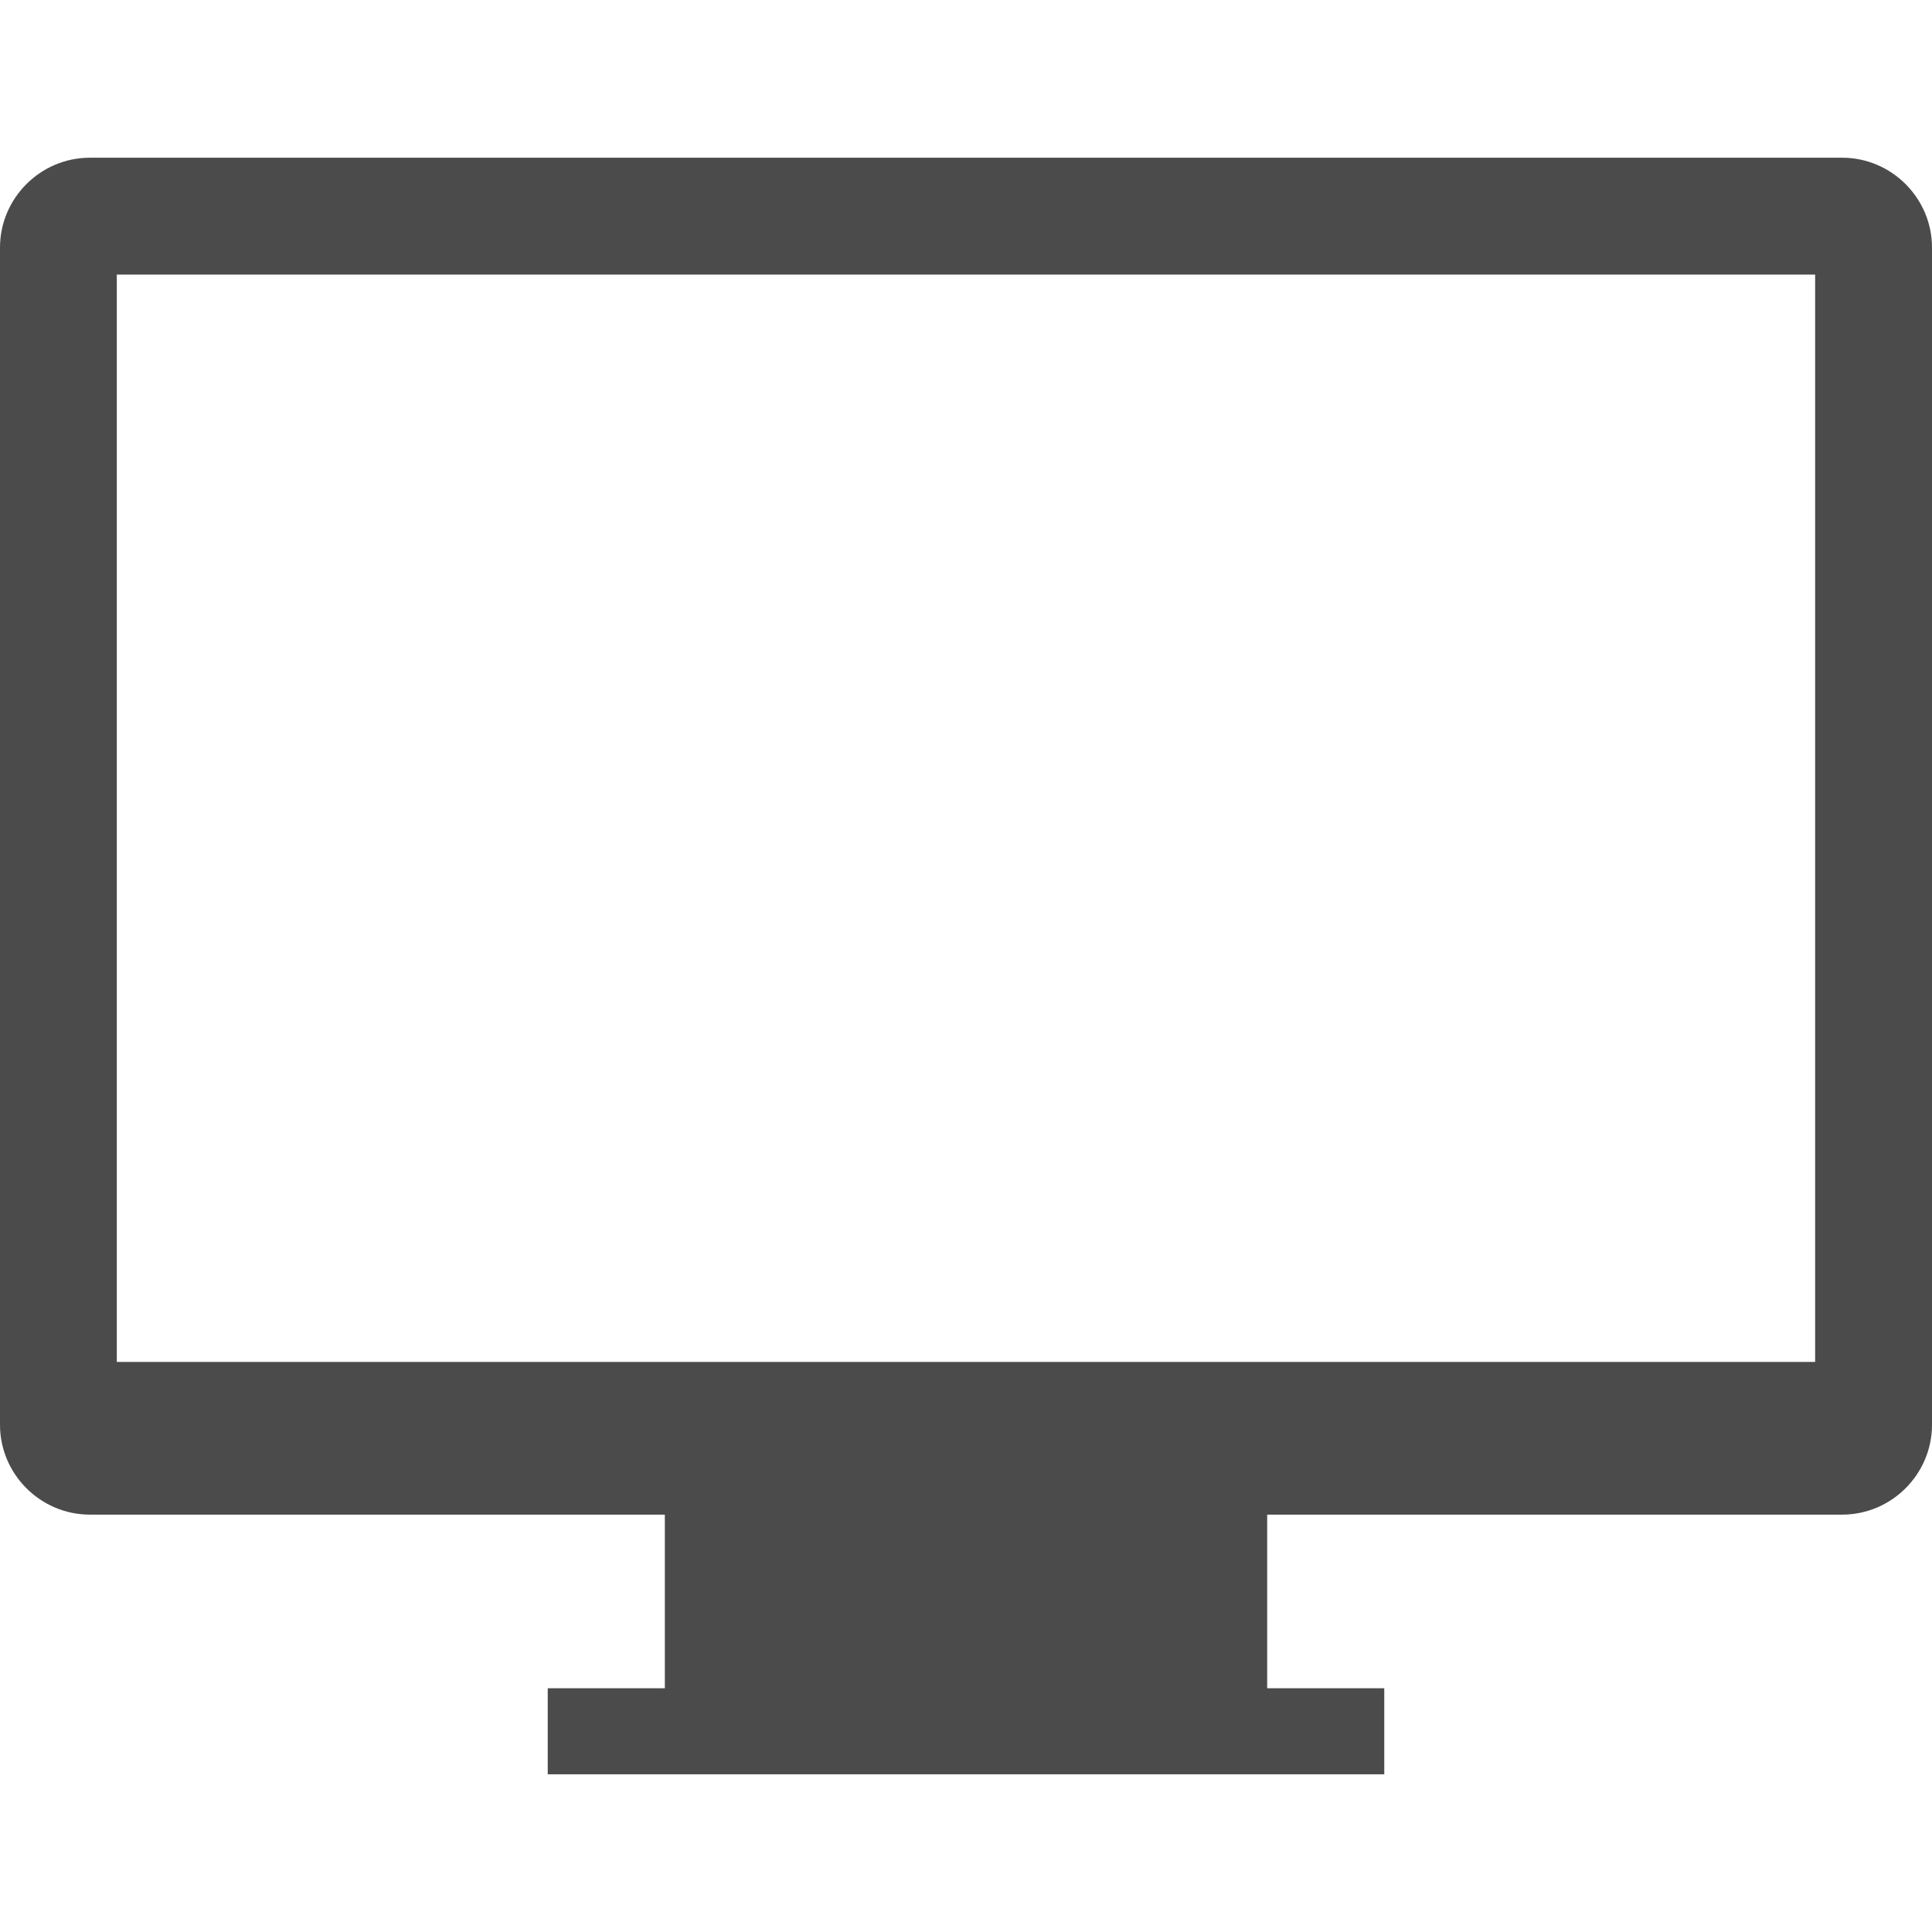 <svg width="512" height="512" viewBox="0 0 512 512" fill="none" xmlns="http://www.w3.org/2000/svg">
<g clip-path="url(#clip0_2002_15)">
<path d="M488.188 41.797H23.813C10.719 41.797 0 52.516 0 65.609V377.578C0 390.672 10.719 401.391 23.813 401.391H176.188V447.407H145.157V470.204H366.845V447.407H335.814V401.391H488.189C501.283 401.391 512.002 390.672 512.002 377.578V65.609C512 52.516 501.281 41.797 488.188 41.797ZM481.031 360.922H30.953V72.766H481.031V360.922Z" fill="#4B4B4B"/>
</g>
<defs>
<clipPath id="clip0_2002_15">
<rect width="512" height="512" fill="white"/>
</clipPath>
</defs>
</svg>
